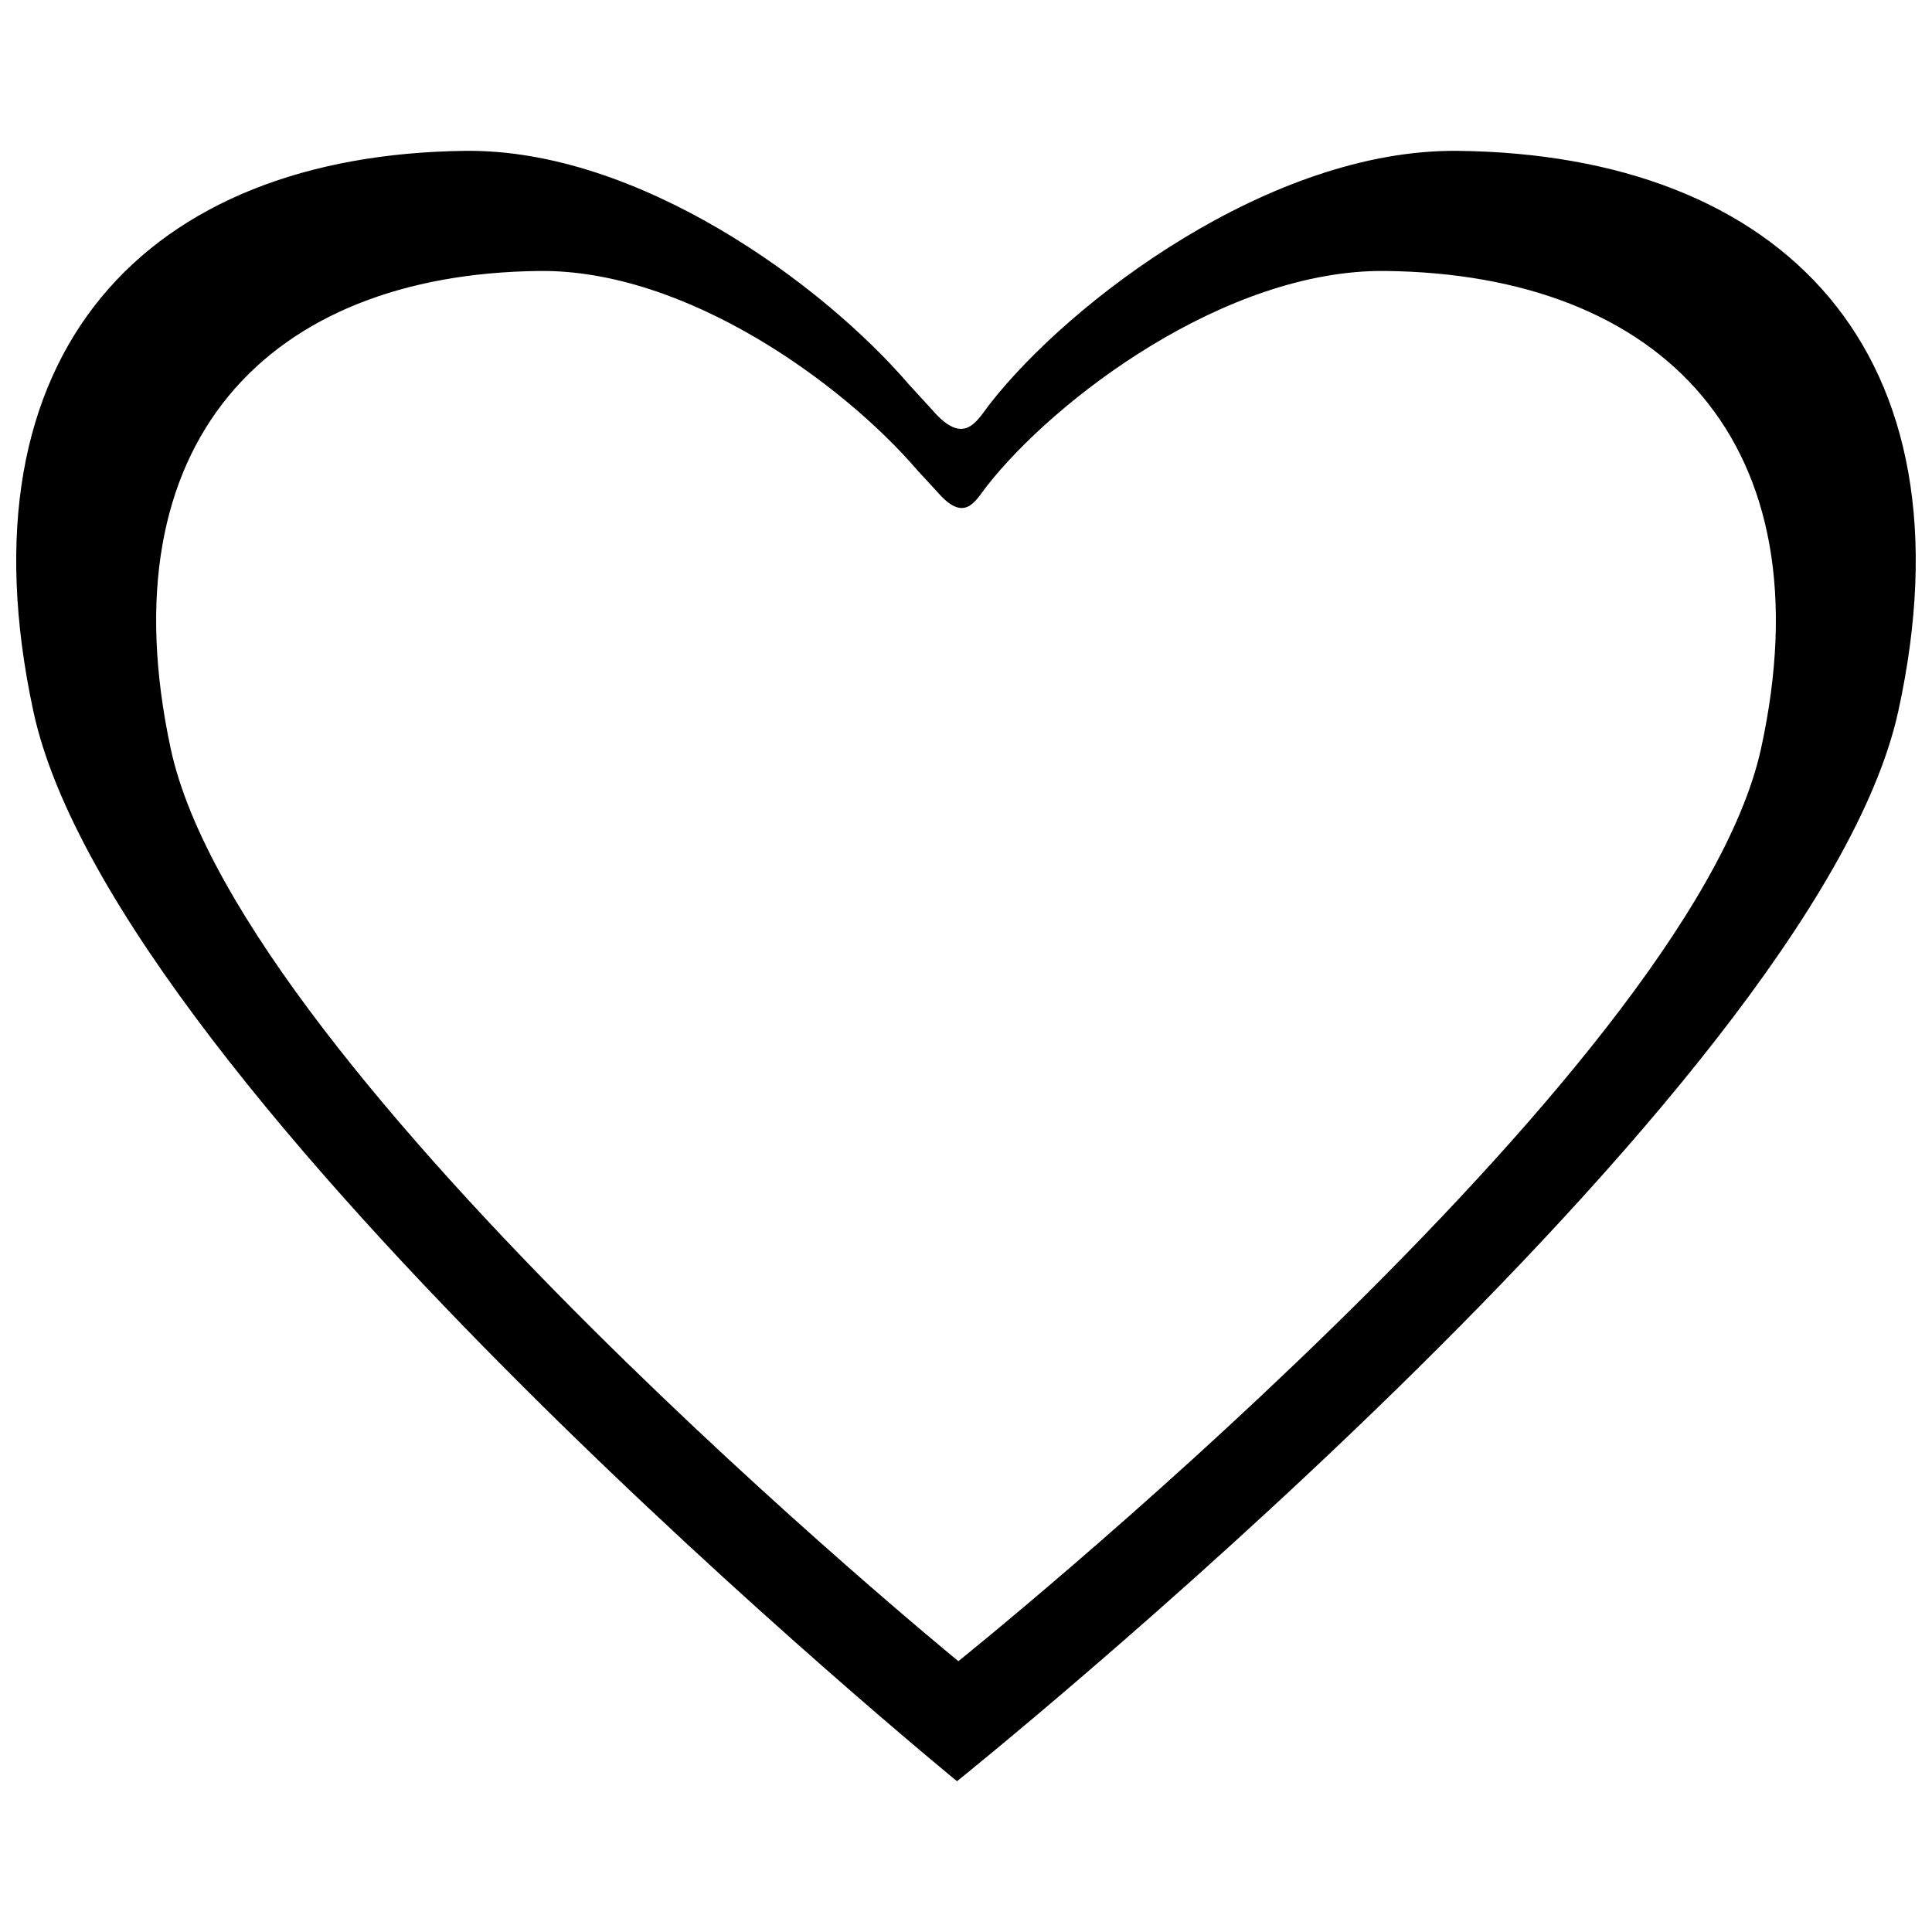 <?xml version="1.0" encoding="UTF-8"?>
<!-- The Best Svg Icon site in the world: iconSvg.co, Visit us! https://iconsvg.co -->
<svg width="800px" height="800px" version="1.1" viewBox="144 144 512 512" xmlns="http://www.w3.org/2000/svg">
 <defs>
  <clipPath id="a">
   <path d="m148.09 183h503.81v434h-503.81z"/>
  </clipPath>
 </defs>
 <g clip-path="url(#a)">
  <path d="m530.37 183.98c-49.68-0.555-102.87 39.941-124.02 67.031-3.465 4.457-6.762 11.473-15.195 1.738-1.004-1.145-5.965-6.5-6.238-6.812-22.984-26.789-71.828-62.473-117.58-61.957-84.211 0.957-135 53.113-114.5 148.5 21.773 101.28 244.78 283.56 244.78 283.56s227.27-182.28 249.45-283.56c20.898-95.402-30.852-147.53-116.7-148.5zm80.309 158.46c-18.934 86.363-212.7 241.79-212.7 241.79s-190.16-155.42-208.73-241.79c-17.473-81.34 25.824-125.82 97.652-126.63 39.004-0.441 80.645 29.992 100.22 52.828 0.23 0.273 4.473 4.836 5.344 5.793 7.188 8.328 9.996 2.328 12.941-1.465 18.035-23.113 63.414-57.637 105.76-57.156 73.199 0.816 117.33 45.293 99.516 126.63z"/>
 </g>
</svg>